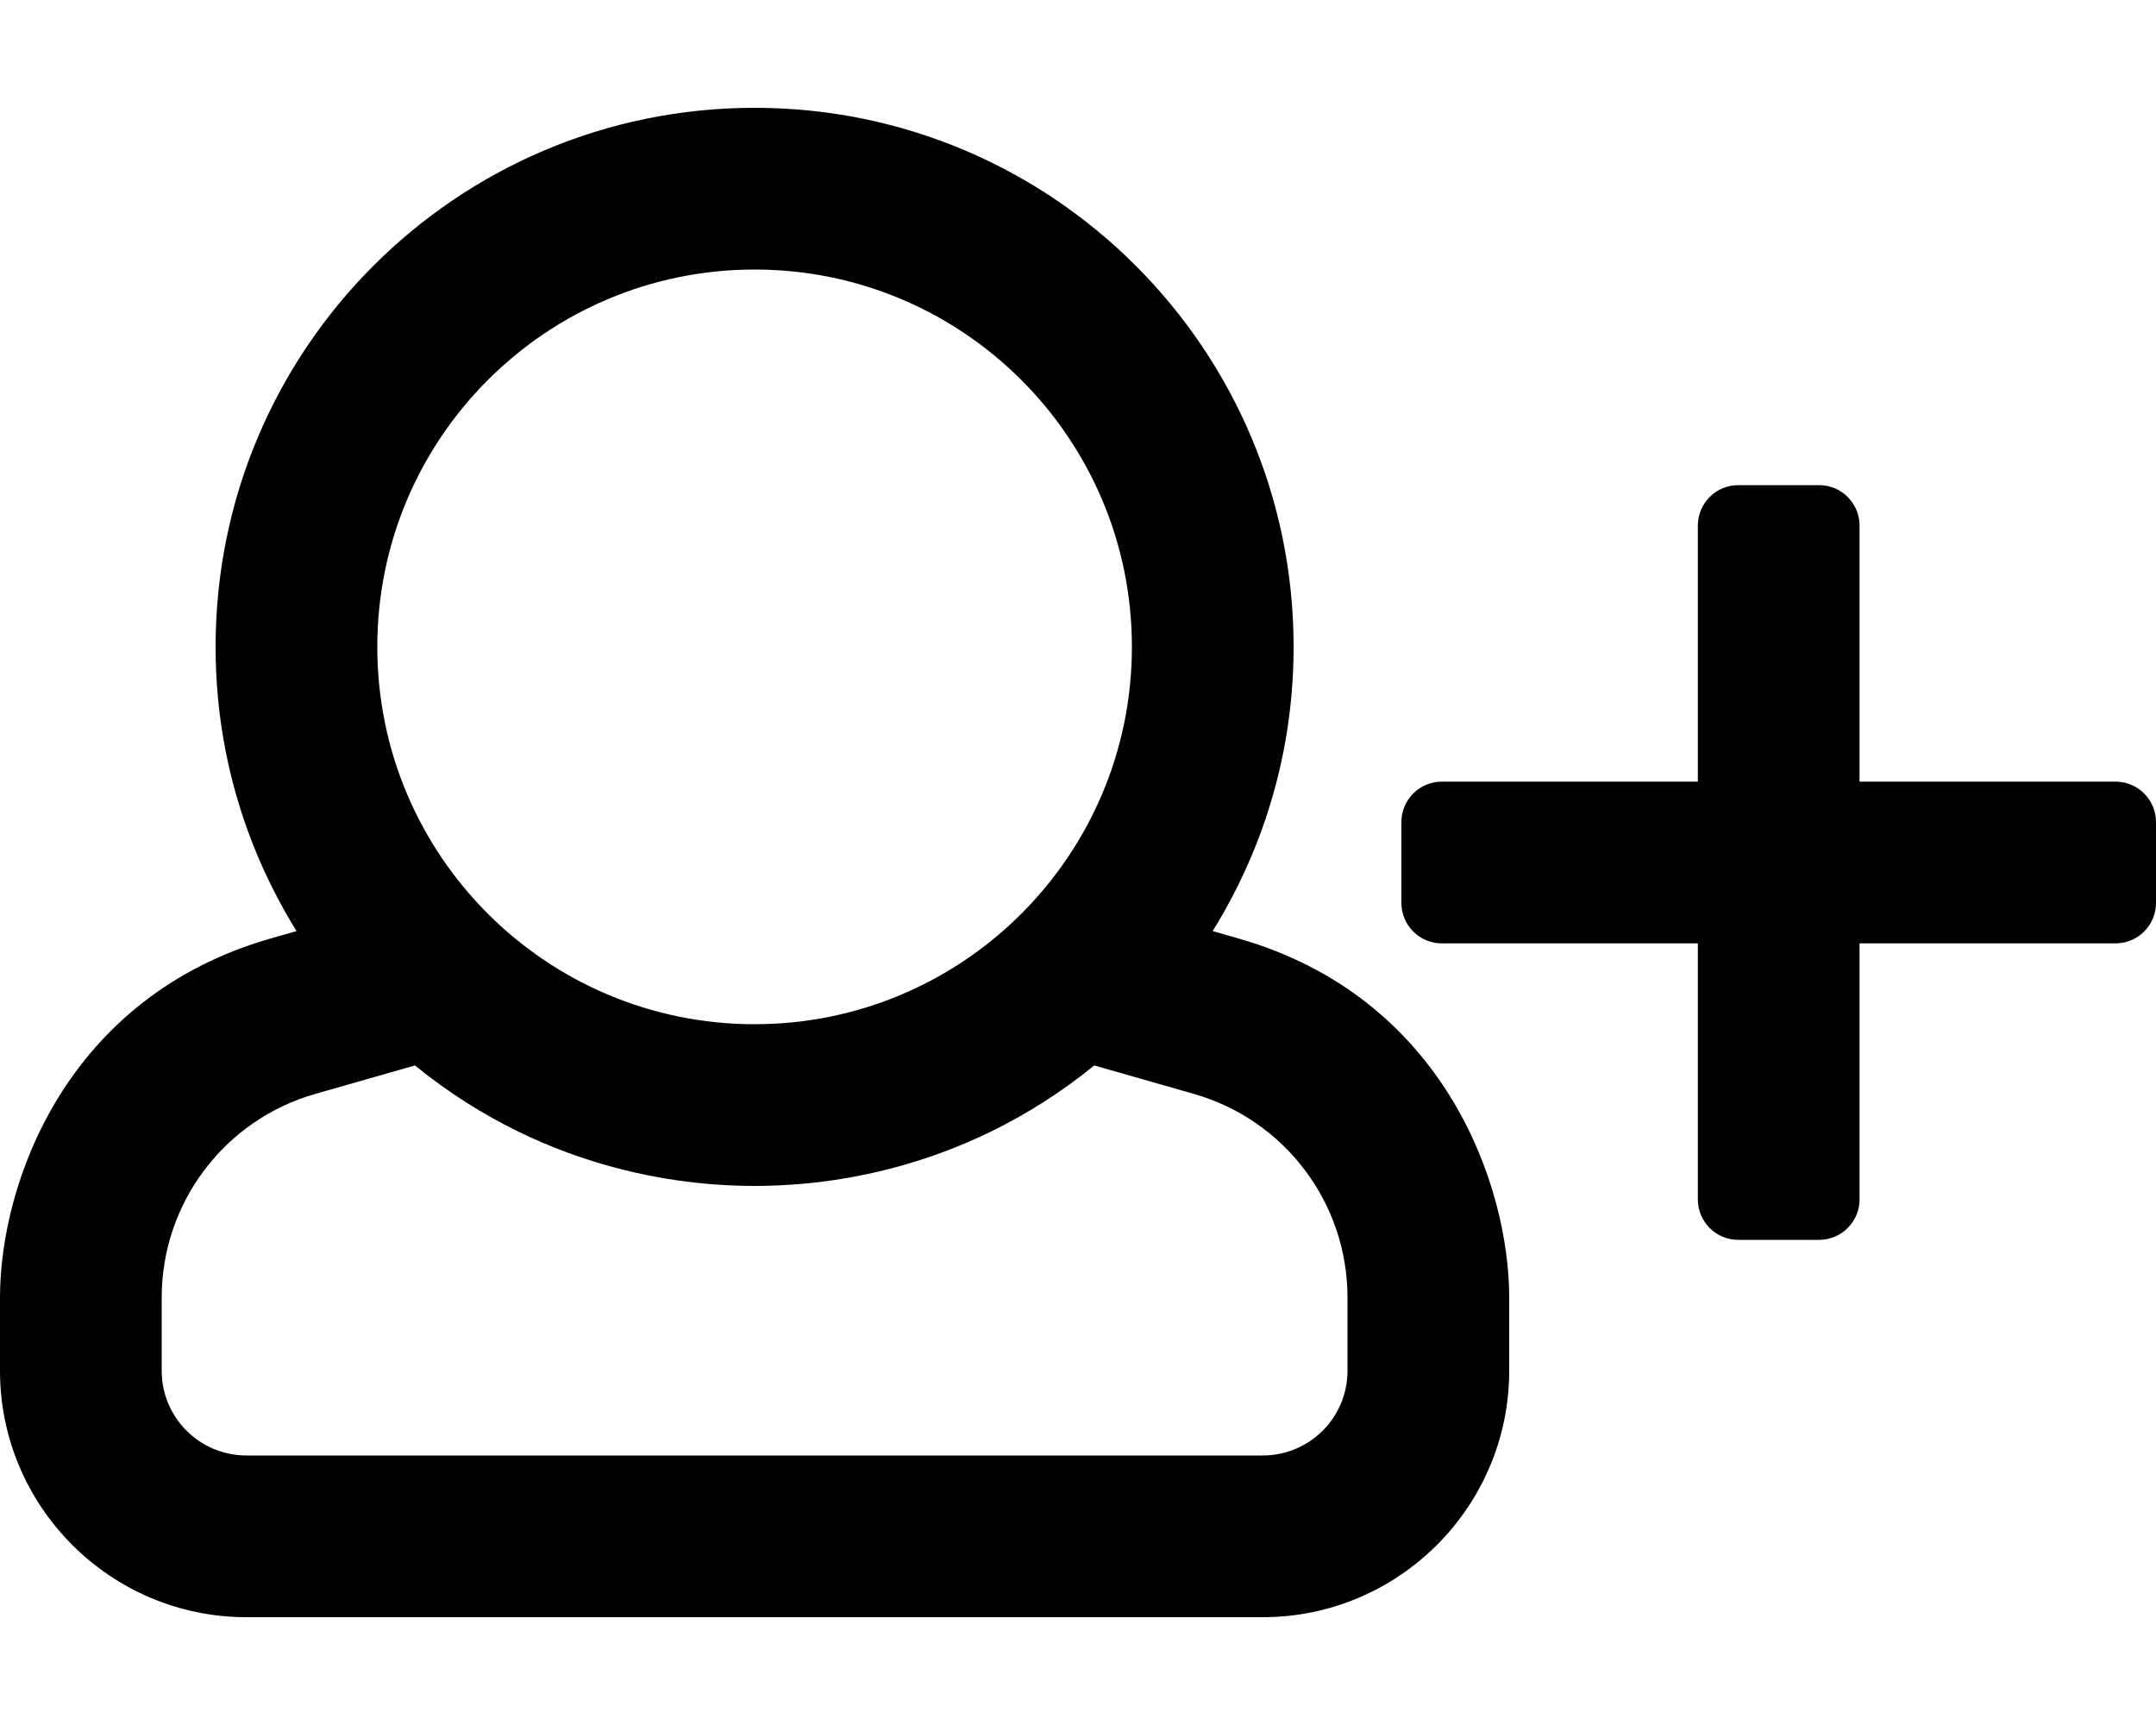 <svg xmlns="http://www.w3.org/2000/svg" viewBox="0 0 640 512"><path d="M367.598 278.536l-7.622-2.178C369.414 261.154 384 232.031 384 192c0-88.312-71.573-160-160-160-88.312 0-160 71.573-160 160 0 40.06 14.607 69.189 24.025 84.358l-7.622 2.178C19.457 295.949 0 351.374 0 385.127v21.73C0 447.188 32.812 480 73.143 480h301.714C415.188 480 448 447.188 448 406.857v-21.73c0-32.887-18.858-89.007-80.402-106.591zM224 80c61.856 0 112 50.144 112 112s-50.144 112-112 112-112-50.144-112-112S162.144 80 224 80zm176 326.857C400 420.743 388.743 432 374.857 432H73.143C59.257 432 48 420.743 48 406.857v-21.73c0-28.064 18.604-52.729 45.589-60.439l29.583-8.452C163.711 349.212 206.592 352 224 352c17.489 0 60.312-2.807 100.828-35.763l29.583 8.452c26.985 7.71 45.589 32.374 45.589 60.439v21.729zM640 244v24c0 6.627-5.373 12-12 12h-76v76c0 6.627-5.373 12-12 12h-24c-6.627 0-12-5.373-12-12v-76h-76c-6.627 0-12-5.373-12-12v-24c0-6.627 5.373-12 12-12h76v-76c0-6.627 5.373-12 12-12h24c6.627 0 12 5.373 12 12v76h76c6.627 0 12 5.373 12 12z"/></svg>